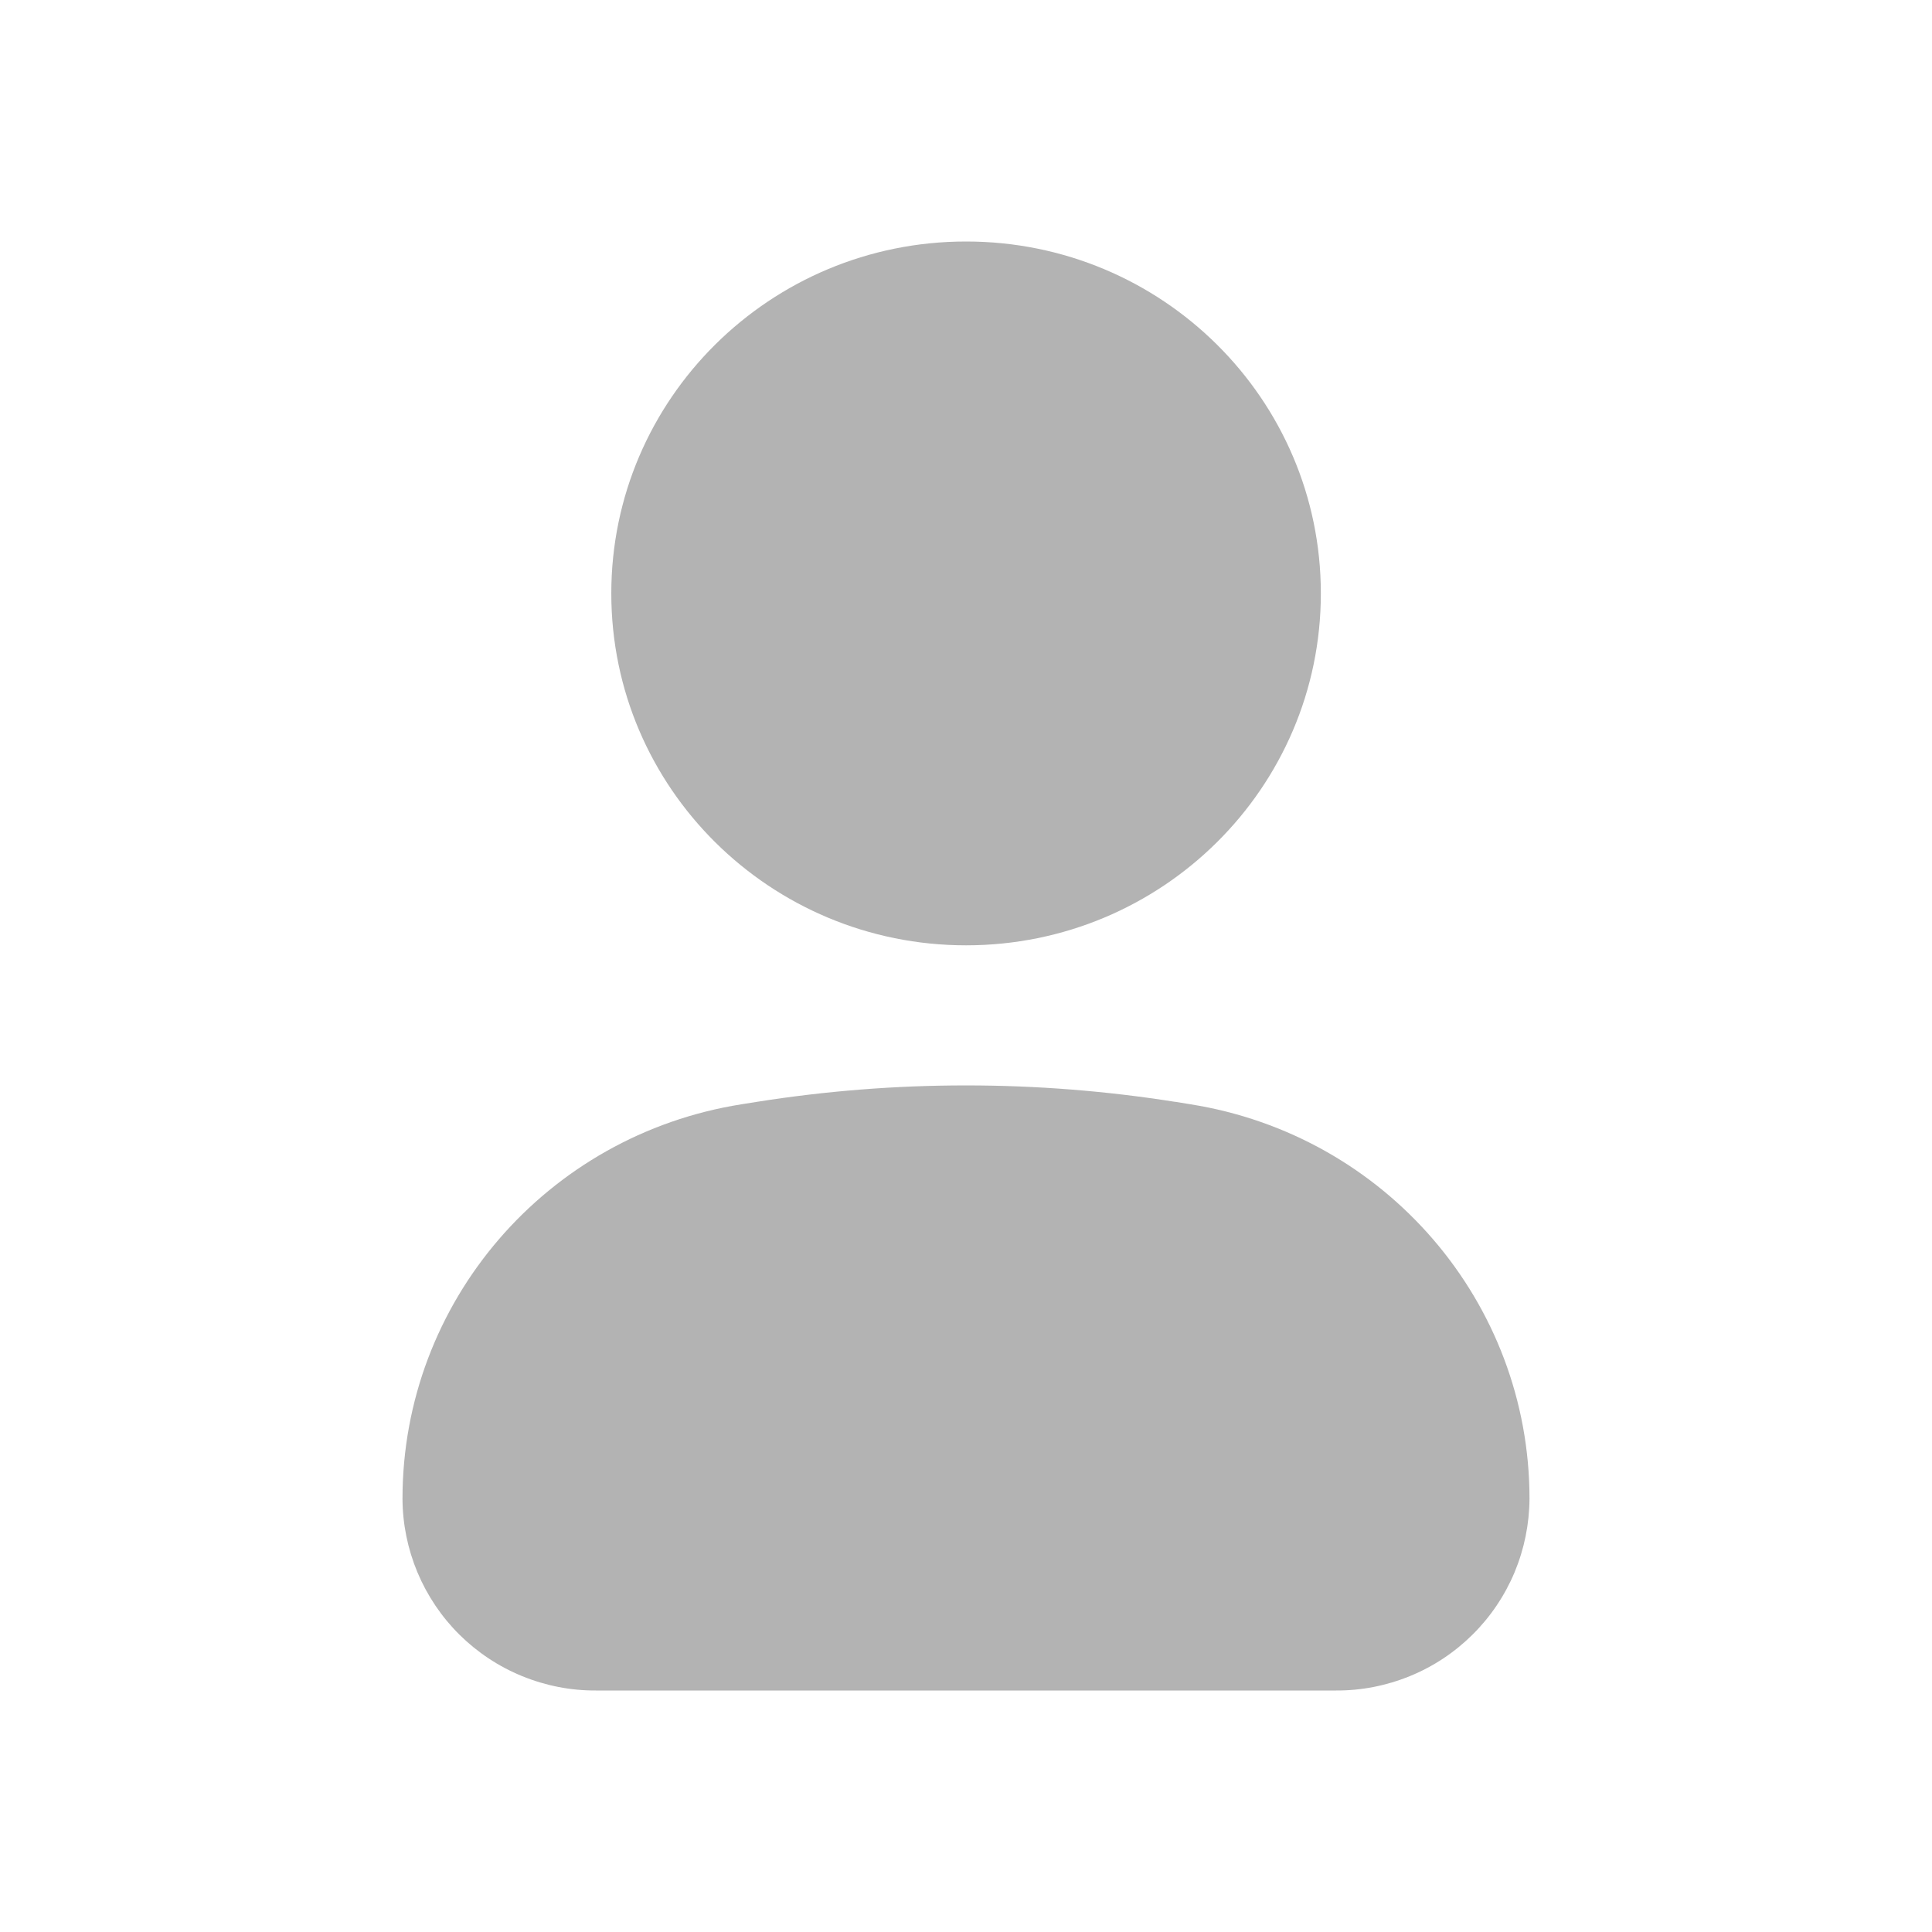 <svg width="27" height="27" viewBox="0 0 27 27" fill="none" xmlns="http://www.w3.org/2000/svg">
<g id="User 1">
<g id="Group">
<path id="Vector" d="M13.501 3.375C10.763 3.375 8.543 5.577 8.543 8.293C8.543 11.009 10.763 13.211 13.501 13.211C16.239 13.211 18.459 11.009 18.459 8.293C18.459 5.577 16.239 3.375 13.501 3.375Z" fill="#B3B3B3"/>
<path id="Vector_2" d="M16.426 15.399C14.487 15.092 12.513 15.092 10.574 15.399L10.366 15.432C7.634 15.863 5.625 18.2 5.625 20.944C5.626 21.298 5.698 21.648 5.834 21.974C5.971 22.3 6.17 22.596 6.421 22.845C6.672 23.093 6.97 23.291 7.297 23.424C7.624 23.558 7.975 23.627 8.328 23.625H18.672C19.025 23.627 19.375 23.558 19.703 23.424C20.03 23.291 20.328 23.093 20.578 22.845C20.83 22.596 21.029 22.3 21.166 21.974C21.302 21.648 21.373 21.298 21.375 20.944C21.375 18.2 19.365 15.864 16.634 15.432L16.426 15.398V15.399Z" fill="#B3B3B3"/>
</g>
</g>
</svg>
